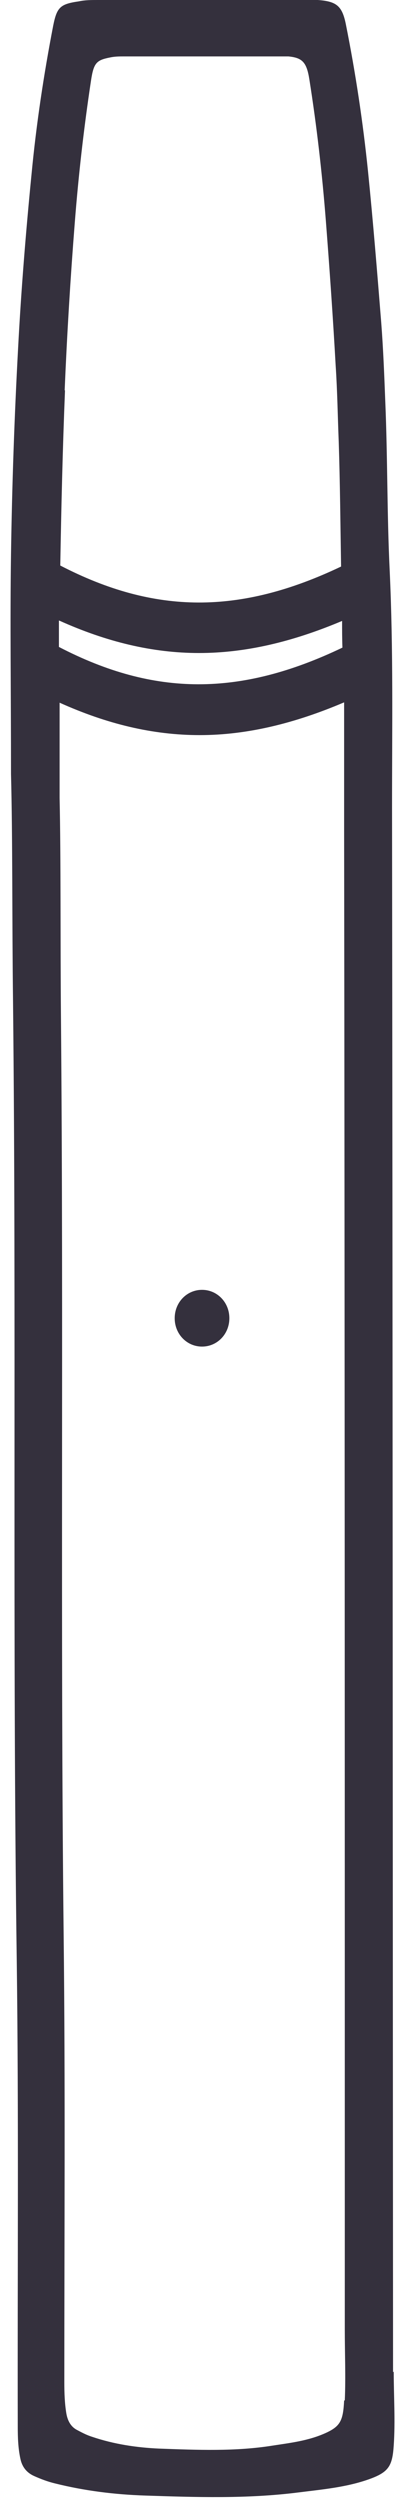 <svg width="12" height="74" viewBox="0 0 12 74" fill="none" xmlns="http://www.w3.org/2000/svg">
<path d="M11.646 70.22C11.636 54.78 11.636 39.35 11.616 23.91C11.616 21.57 11.656 19.23 11.546 16.88C11.466 15.22 11.486 13.56 11.416 11.89C11.386 11.11 11.356 10.33 11.296 9.55C11.176 8.06 11.056 6.57 10.906 5.09C10.756 3.62 10.536 2.16 10.246 0.71C10.136 0.17 9.966 0.04 9.416 0C9.296 0 9.176 0 9.056 0C7.006 0 4.946 0 2.896 0C2.706 0 2.526 0 2.336 0.04C1.786 0.12 1.686 0.21 1.576 0.76C1.296 2.21 1.076 3.67 0.936 5.14C0.766 6.86 0.626 8.59 0.536 10.31C0.426 12.34 0.356 14.38 0.326 16.41C0.296 18.41 0.326 20.42 0.326 22.91C0.376 24.83 0.356 27.24 0.386 29.65C0.486 39.11 0.366 48.57 0.496 58.02C0.556 62.62 0.516 67.22 0.526 71.83C0.526 72.15 0.536 72.47 0.606 72.79C0.656 73.02 0.786 73.19 1.006 73.29C1.206 73.38 1.416 73.46 1.626 73.51C2.506 73.73 3.396 73.84 4.296 73.87C5.806 73.92 7.316 73.97 8.826 73.78C9.536 73.69 10.246 73.63 10.926 73.39C11.516 73.18 11.626 73 11.666 72.39C11.716 71.66 11.666 70.93 11.666 70.2L11.646 70.22ZM1.916 11.55C1.986 9.89 2.086 8.24 2.216 6.59C2.326 5.18 2.486 3.78 2.696 2.39C2.776 1.86 2.856 1.78 3.266 1.7C3.406 1.67 3.546 1.67 3.686 1.67C5.216 1.67 6.746 1.67 8.276 1.67C8.366 1.67 8.456 1.67 8.546 1.67C8.956 1.71 9.086 1.84 9.166 2.35C9.386 3.74 9.546 5.14 9.656 6.55C9.766 7.97 9.866 9.4 9.946 10.83C9.996 11.58 10.006 12.32 10.036 13.07C10.076 14.3 10.086 15.54 10.106 16.77C7.106 18.2 4.586 18.19 1.786 16.74C1.816 15.01 1.856 13.29 1.926 11.56L1.916 11.55ZM1.756 18.37C3.156 19 4.516 19.33 5.896 19.33C7.276 19.33 8.666 19 10.136 18.38C10.136 18.64 10.136 18.91 10.146 19.17C7.116 20.62 4.576 20.62 1.746 19.15C1.746 18.89 1.746 18.63 1.746 18.37H1.756ZM10.196 71.06C10.166 71.65 10.086 71.82 9.646 72.02C9.136 72.25 8.606 72.31 8.086 72.39C6.966 72.57 5.836 72.52 4.716 72.48C4.046 72.45 3.376 72.35 2.726 72.13C2.566 72.08 2.416 72 2.266 71.92C2.106 71.83 2.006 71.67 1.966 71.44C1.916 71.14 1.906 70.83 1.906 70.52C1.906 66.11 1.936 61.7 1.886 57.28C1.786 48.21 1.886 39.15 1.806 30.08C1.786 27.77 1.806 25.46 1.766 23.62C1.766 22.6 1.766 21.68 1.766 20.8C3.166 21.43 4.526 21.76 5.916 21.76C7.306 21.76 8.716 21.42 10.196 20.79C10.196 22.05 10.196 23.31 10.196 24.56C10.216 39.36 10.216 54.16 10.216 68.96C10.216 69.66 10.246 70.36 10.216 71.05L10.196 71.06Z" fill="#34303D"/>
<path d="M5.986 38.18C5.536 38.18 5.176 38.55 5.176 39.02C5.176 39.49 5.536 39.86 5.986 39.86C6.436 39.86 6.796 39.49 6.796 39.02C6.796 38.55 6.436 38.18 5.986 38.18Z" fill="#34303D"/>
</svg>
